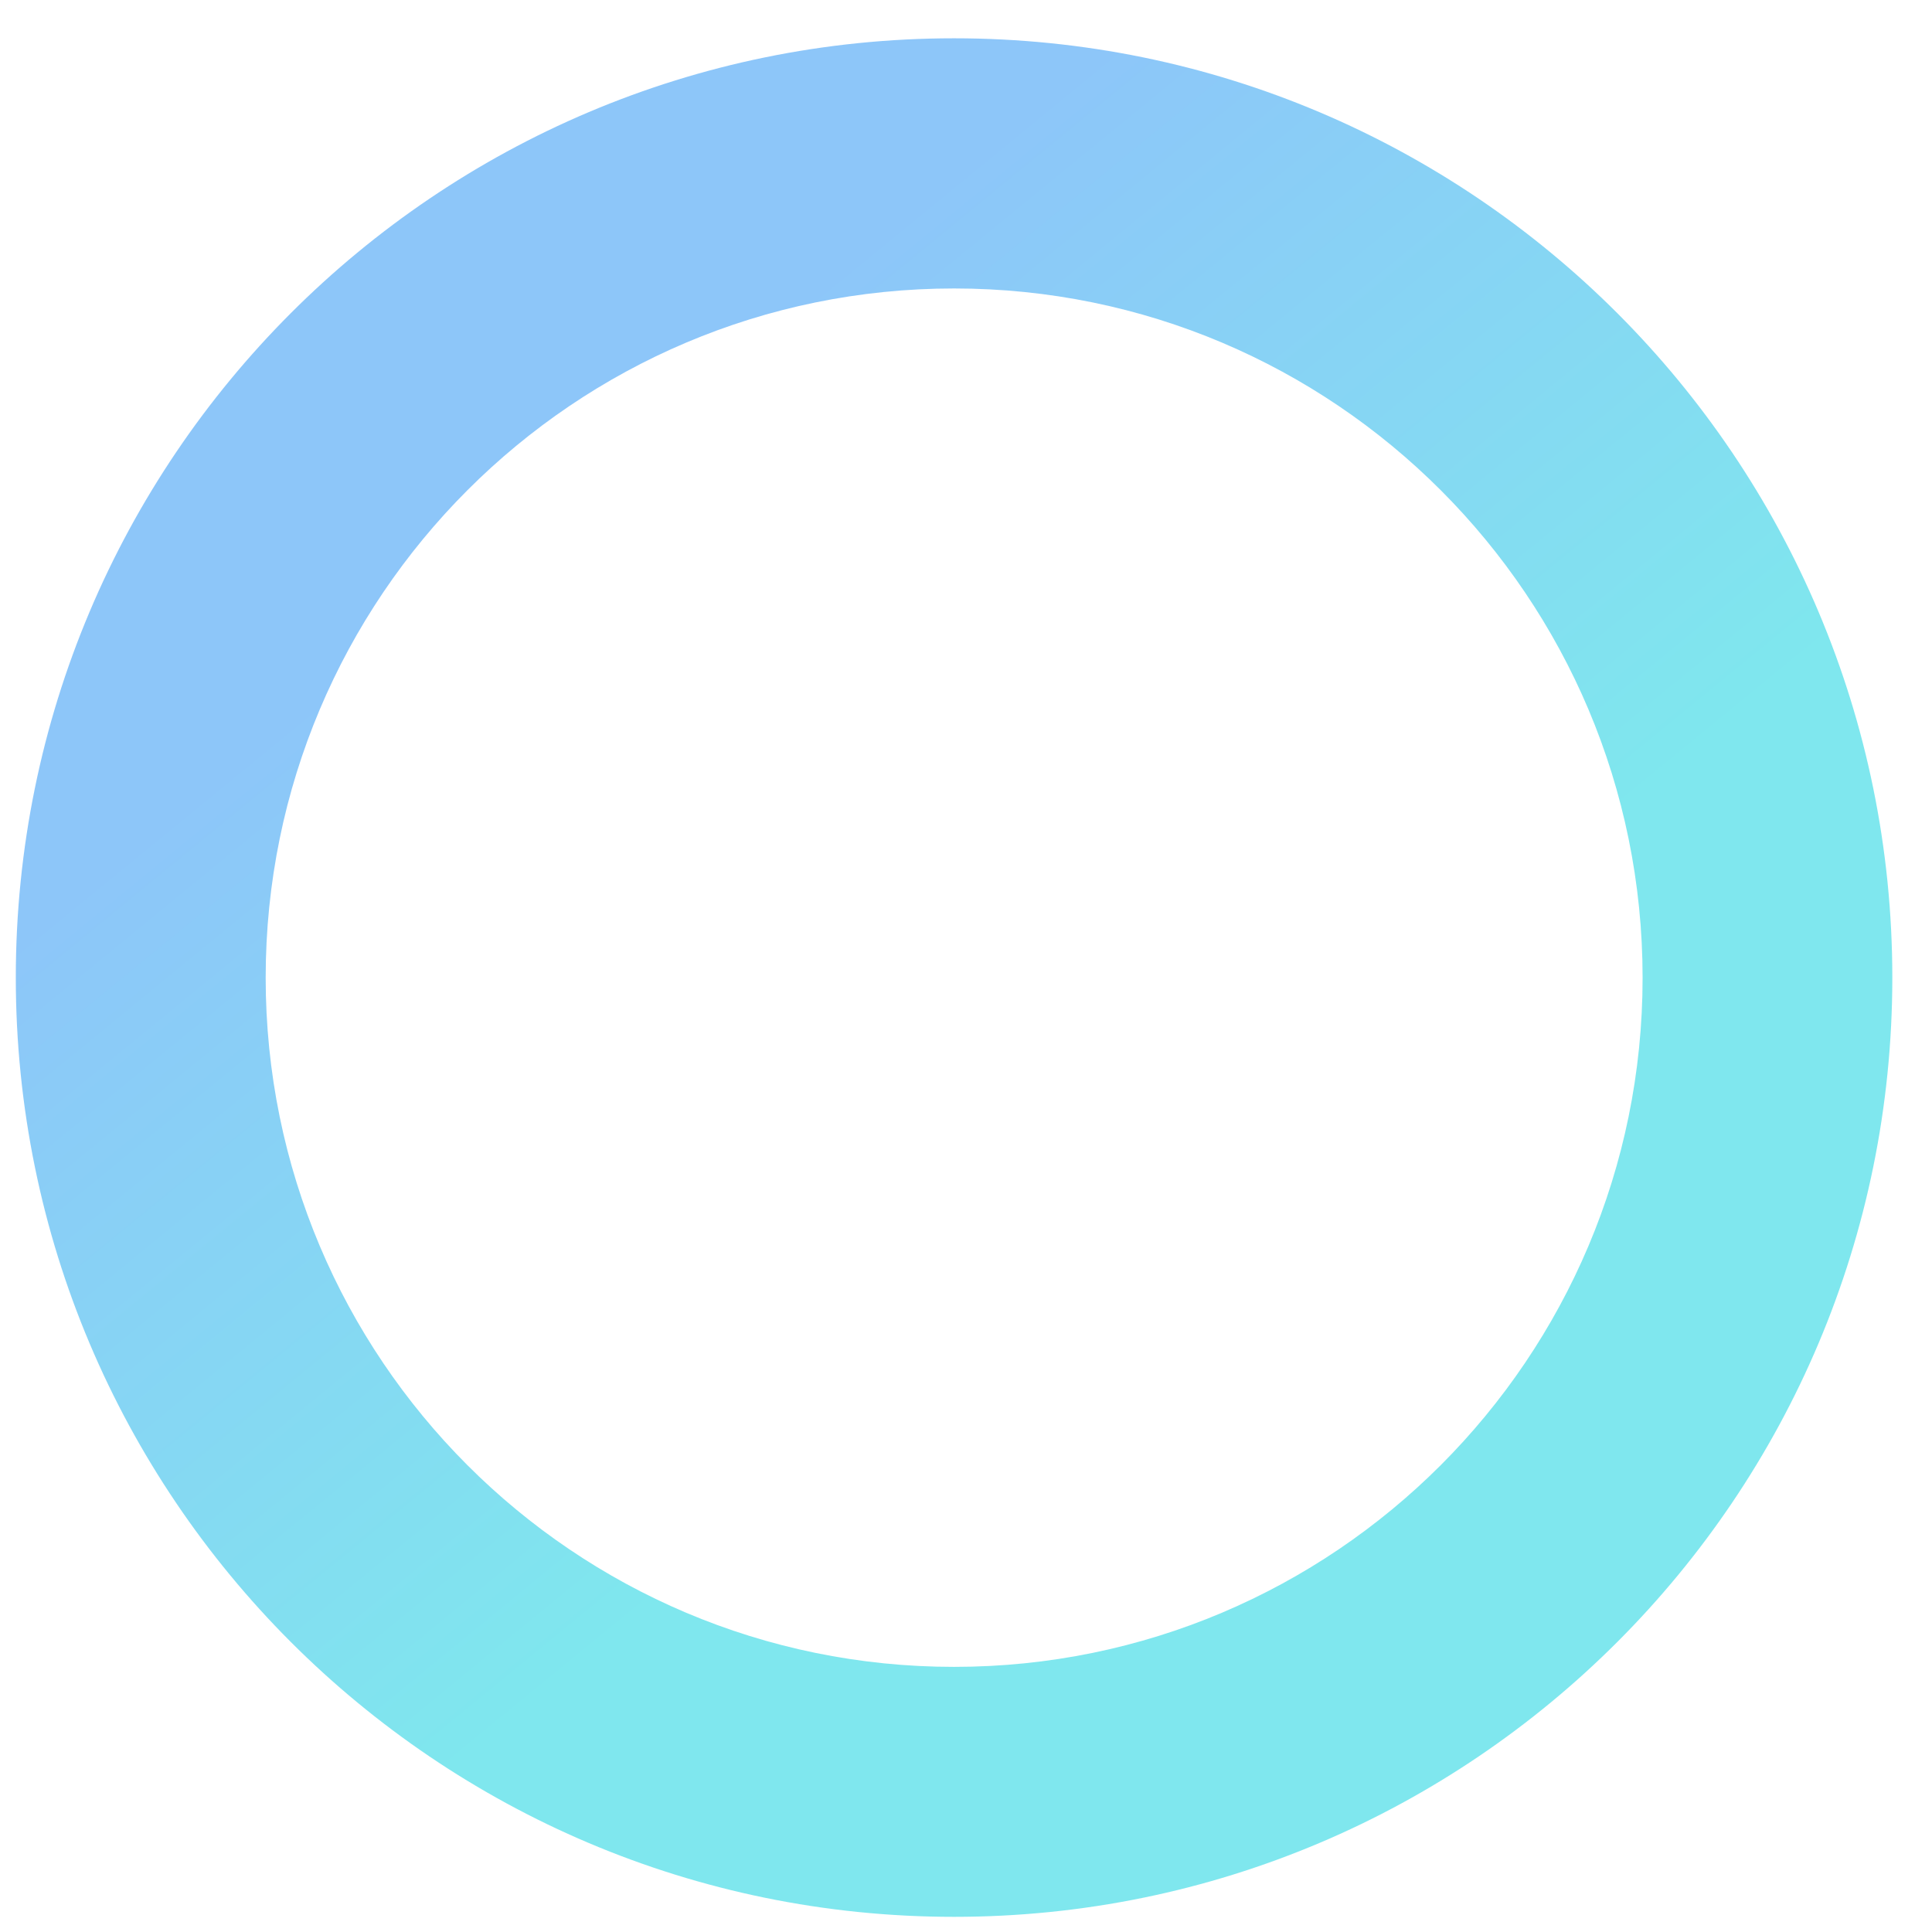 <svg width="39" height="39" viewBox="0 0 39 39" fill="none" xmlns="http://www.w3.org/2000/svg">
<path opacity="0.5" fill-rule="evenodd" clip-rule="evenodd" d="M19.259 0.773C29.72 0.773 38.199 9.261 38.199 19.734C38.199 30.207 29.72 38.694 19.259 38.694C8.798 38.694 0.319 30.207 0.319 19.734C0.319 9.261 8.798 0.773 19.259 0.773ZM19.259 5.823C11.585 5.823 5.363 12.052 5.363 19.737C5.363 27.422 11.585 33.648 19.259 33.648C26.933 33.648 33.158 27.419 33.158 19.737C33.158 12.055 26.936 5.823 19.259 5.823Z" fill="url(#paint0_linear_17681_43992)"/>
<defs>
<linearGradient id="paint0_linear_17681_43992" x1="11.285" y1="9.976" x2="22.912" y2="24.169" gradientUnits="userSpaceOnUse">
<stop stop-color="#1C8EF4"/>
<stop offset="1" stop-color="#00CFDD"/>
</linearGradient>
</defs>
</svg>
